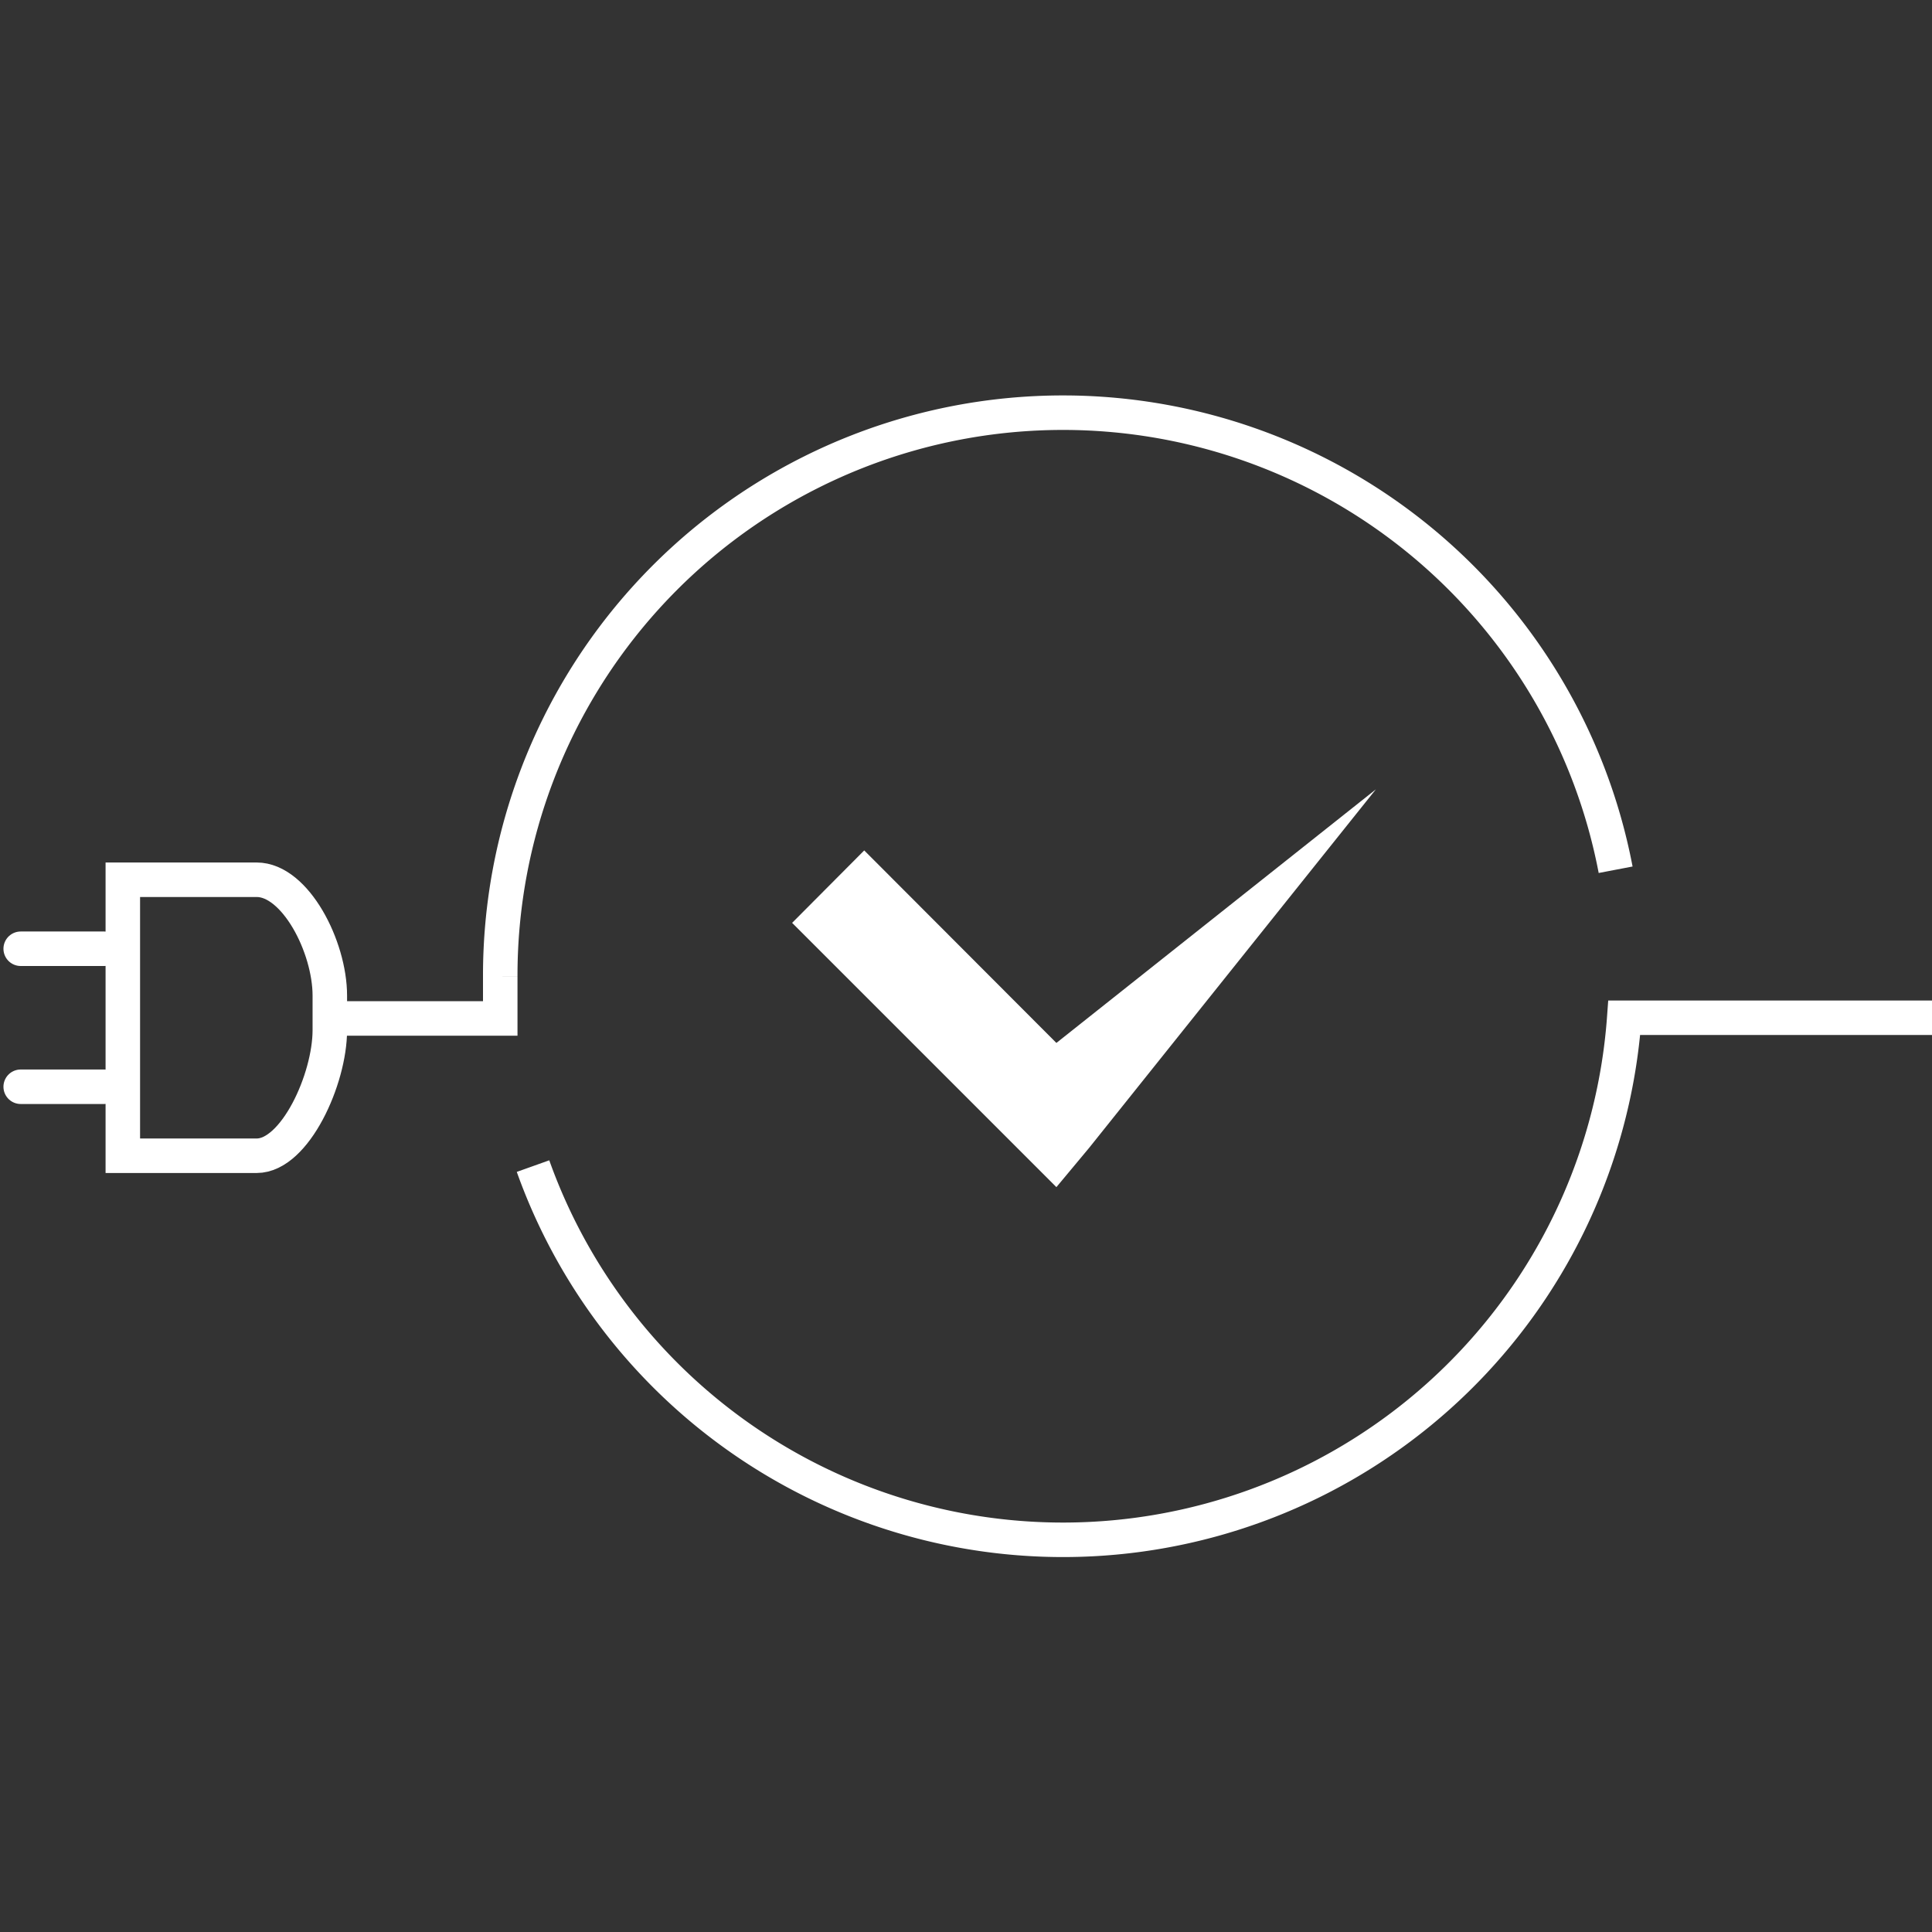 <svg xmlns="http://www.w3.org/2000/svg" viewBox="0 0 56 56"><rect x="0" y="0" width="56" height="56" fill="#333333" stroke="none"/><defs><style>.a,.b{fill:none;stroke:#fff;}.b{stroke-linecap:round;}.c{fill:#fff;fill-rule:evenodd;}</style></defs><path class="a" d="M3.56,25.5v8H7.44c1.11,0,2.12-2.22,2.12-3.64v-1c0-1.42-1-3.36-2.12-3.36Z"/><line class="b" x1="0.6" y1="31.5" x2="3.02" y2="31.5"/><line class="b" x1="0.6" y1="27.5" x2="3.02" y2="27.5"/><path class="a" d="M9.18,29.52H14.5V28.31m32.33-3.1a16.31,16.31,0,0,0-32.33,3.1"/><polygon class="c" points="30.62 30.23 25.05 24.65 22.96 26.75 29.48 33.27 30.62 34.41 31.57 33.27 39.88 22.88 30.62 30.23"/><path class="a" d="M56,29.5H47.08a16.31,16.31,0,0,1-31.63,4.3"/></svg>